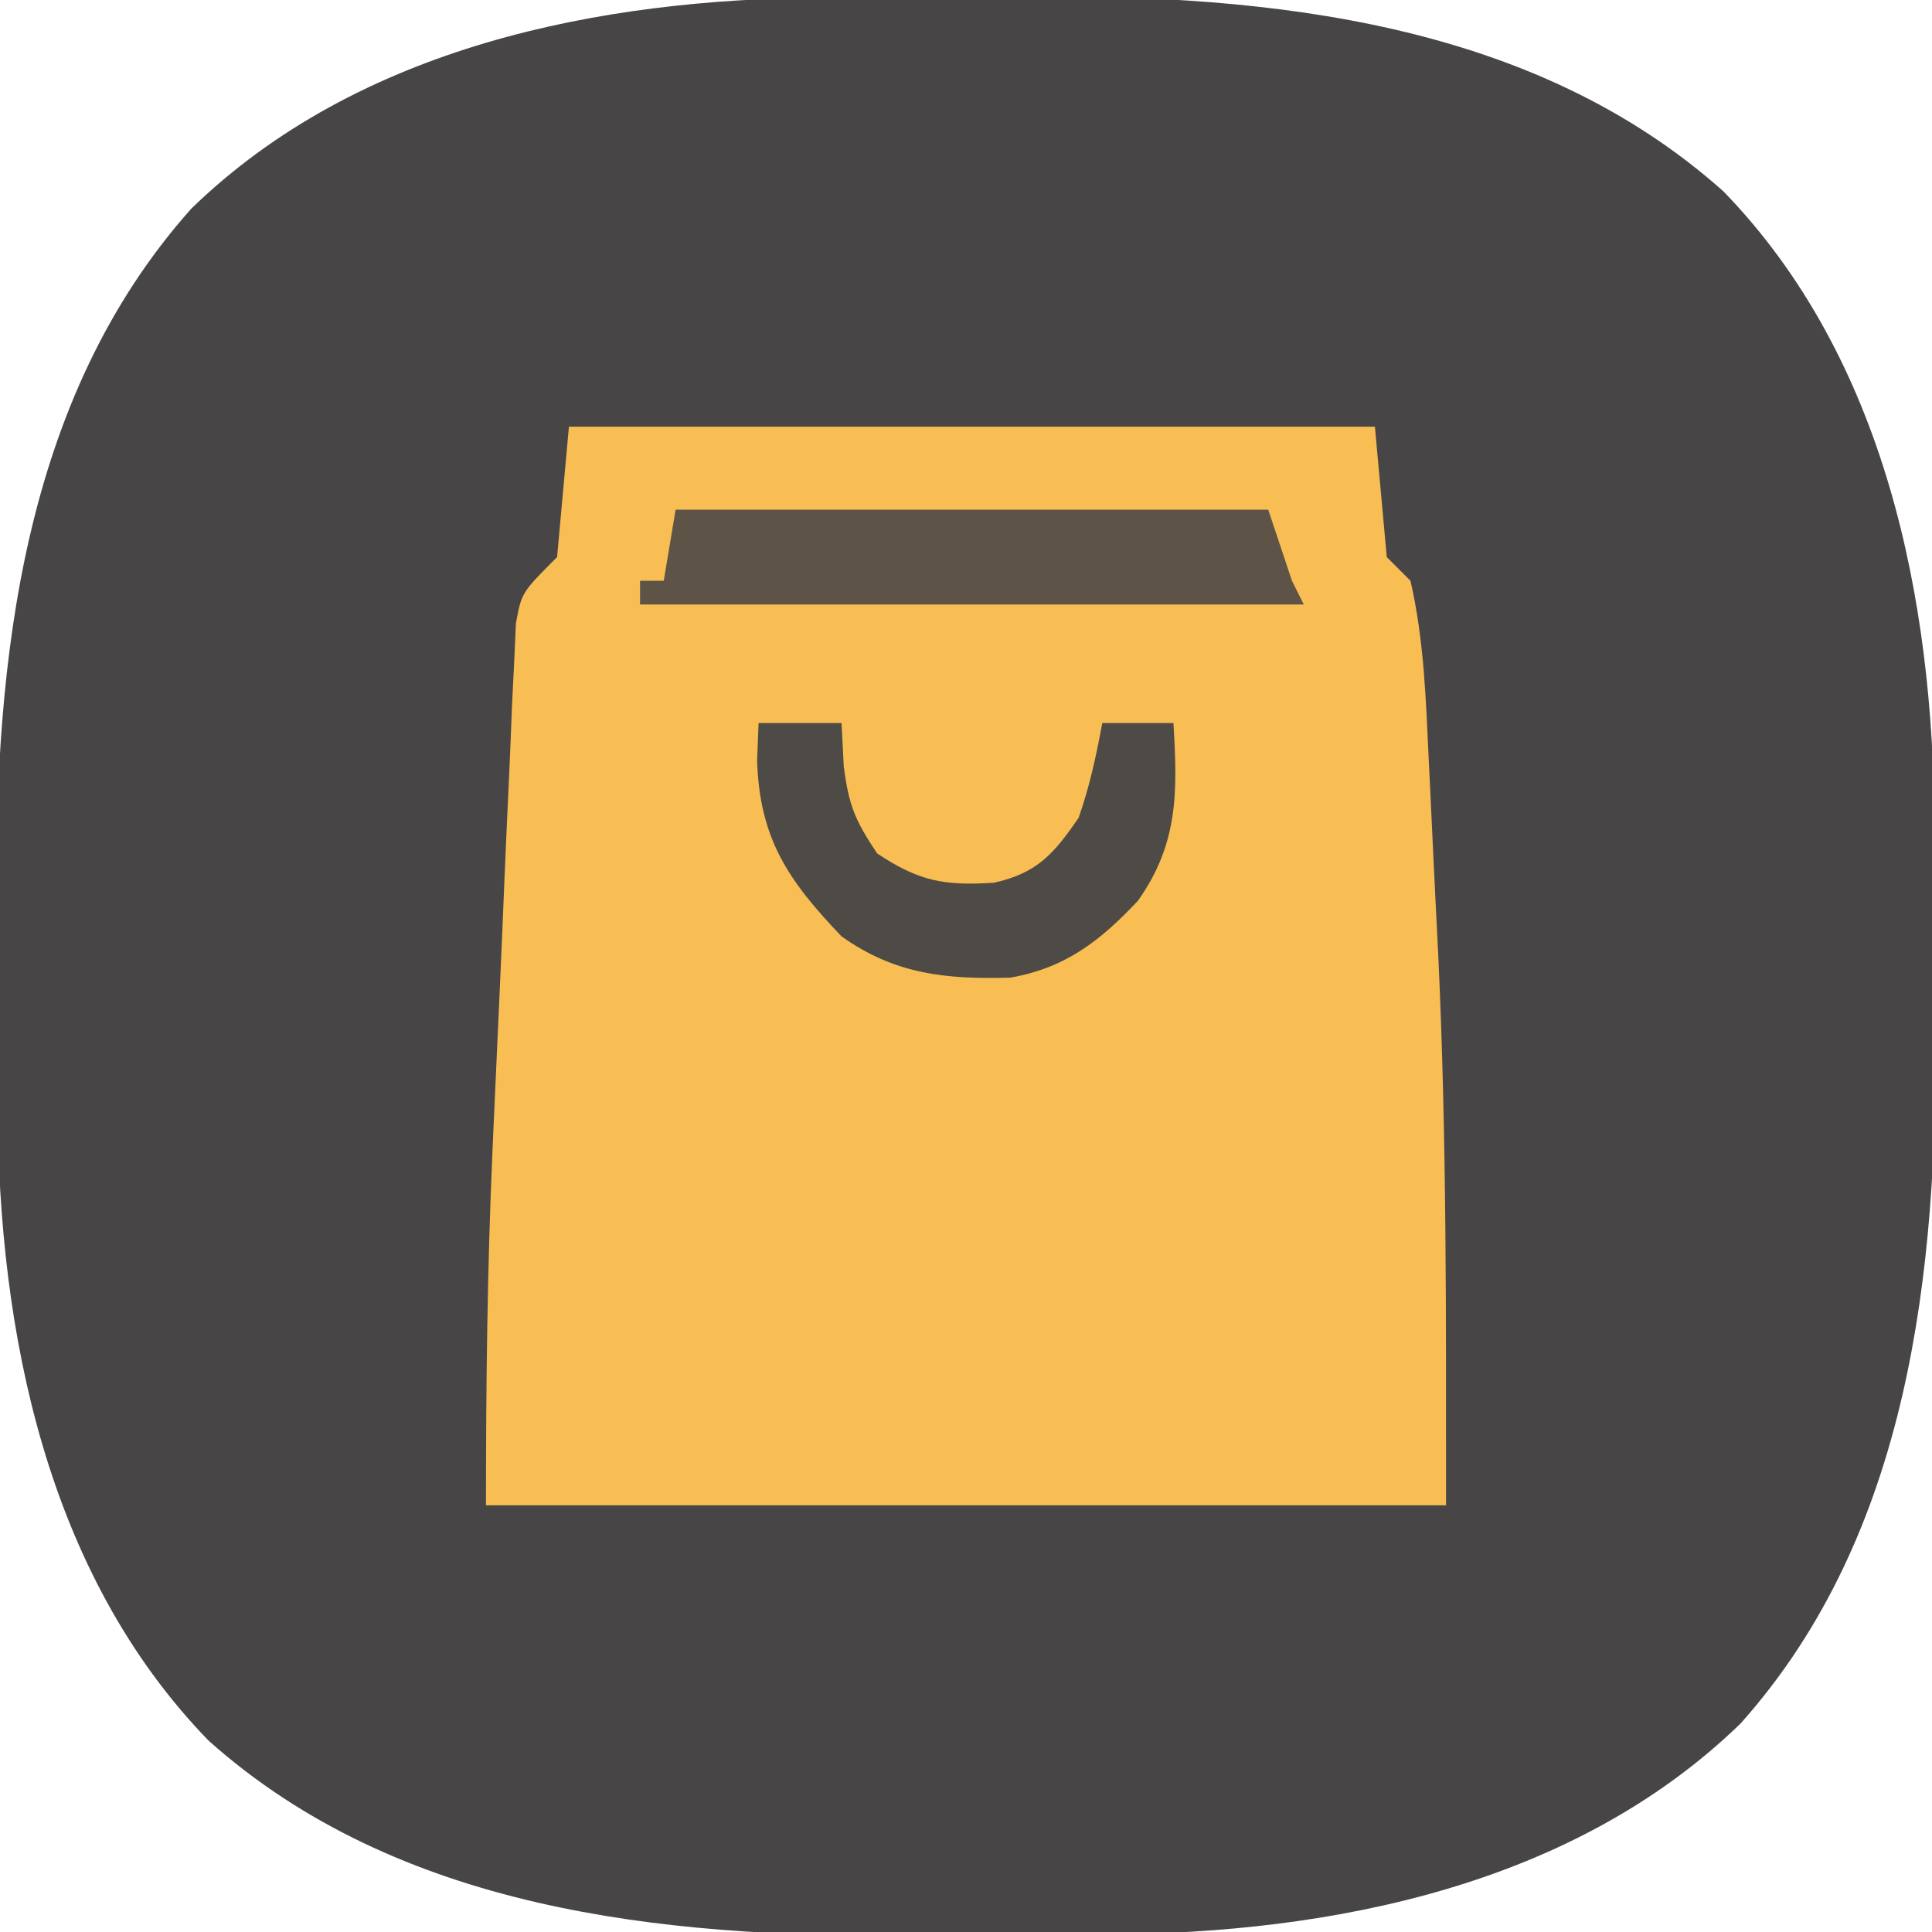 <?xml version="1.0" encoding="UTF-8"?>
<svg version="1.1" xmlns="http://www.w3.org/2000/svg" width="163" height="163">
<path d="M0 0 C0.903 -0.006 1.806 -0.011 2.736 -0.017 C4.641 -0.027 6.546 -0.033 8.451 -0.037 C11.308 -0.047 14.165 -0.078 17.021 -0.109 C37.594 -0.229 59.763 2.019 75.816 16.352 C89.485 30.43 93.518 50.775 93.613 69.793 C93.619 70.696 93.625 71.599 93.631 72.529 C93.64 74.434 93.647 76.339 93.65 78.244 C93.66 81.101 93.691 83.958 93.723 86.814 C93.842 107.387 91.595 129.556 77.262 145.609 C63.183 159.278 42.839 163.311 23.82 163.406 C22.918 163.412 22.015 163.418 21.085 163.424 C19.179 163.433 17.274 163.439 15.369 163.443 C12.512 163.453 9.656 163.484 6.799 163.516 C-13.773 163.635 -35.943 161.388 -51.996 147.055 C-65.664 132.976 -69.697 112.632 -69.793 93.613 C-69.799 92.71 -69.804 91.808 -69.81 90.878 C-69.82 88.972 -69.826 87.067 -69.83 85.162 C-69.84 82.305 -69.871 79.449 -69.902 76.592 C-70.022 56.02 -67.774 33.85 -53.441 17.797 C-39.363 4.129 -19.018 0.096 0 0 Z " fill="#474546" transform="translate(69.59,-0.203)"/>
<path d="M0 0 C22.44 0 44.88 0 68 0 C68.495 5.445 68.495 5.445 69 11 C69.99 11.99 69.99 11.99 71 13 C72.137 17.927 72.298 22.938 72.535 27.973 C72.6 29.288 72.6 29.288 72.665 30.631 C72.755 32.497 72.844 34.364 72.93 36.231 C73.058 38.974 73.198 41.717 73.338 44.459 C74.071 60.024 74 75.363 74 91 C47.27 91 20.54 91 -7 91 C-7 80.989 -6.892 71.068 -6.449 61.078 C-6.405 60.078 -6.405 60.078 -6.36 59.058 C-6.205 55.553 -6.046 52.049 -5.883 48.544 C-5.716 44.937 -5.566 41.329 -5.42 37.721 C-5.303 34.925 -5.174 32.131 -5.041 29.336 C-4.951 27.36 -4.874 25.384 -4.797 23.408 C-4.737 22.215 -4.678 21.023 -4.616 19.794 C-4.569 18.744 -4.523 17.695 -4.475 16.614 C-4 14 -4 14 -1 11 C-0.67 7.37 -0.34 3.74 0 0 Z " fill="#F8BE54" transform="translate(48,36)"/>
<path d="M0 0 C16.5 0 33 0 50 0 C50.66 1.98 51.32 3.96 52 6 C52.495 6.99 52.495 6.99 53 8 C34.52 8 16.04 8 -3 8 C-3 7.34 -3 6.68 -3 6 C-2.34 6 -1.68 6 -1 6 C-0.67 4.02 -0.34 2.04 0 0 Z " fill="#5D5447" transform="translate(57,43)"/>
<path d="M0 0 C2.31 0 4.62 0 7 0 C7.062 1.217 7.124 2.434 7.188 3.688 C7.621 6.941 8.1 8.15 10 11 C13.536 13.358 15.667 13.741 19.848 13.477 C23.509 12.666 24.911 11.038 27 8 C27.941 5.321 28.476 2.809 29 0 C30.98 0 32.96 0 35 0 C35.344 5.73 35.451 10.147 32 15 C28.827 18.383 25.881 20.672 21.242 21.48 C15.842 21.635 11.499 21.214 7 18 C2.48 13.274 0.09 9.753 -0.125 3.188 C-0.063 1.61 -0.063 1.61 0 0 Z " fill="#4E4A46" transform="translate(64,61)"/>
</svg>
